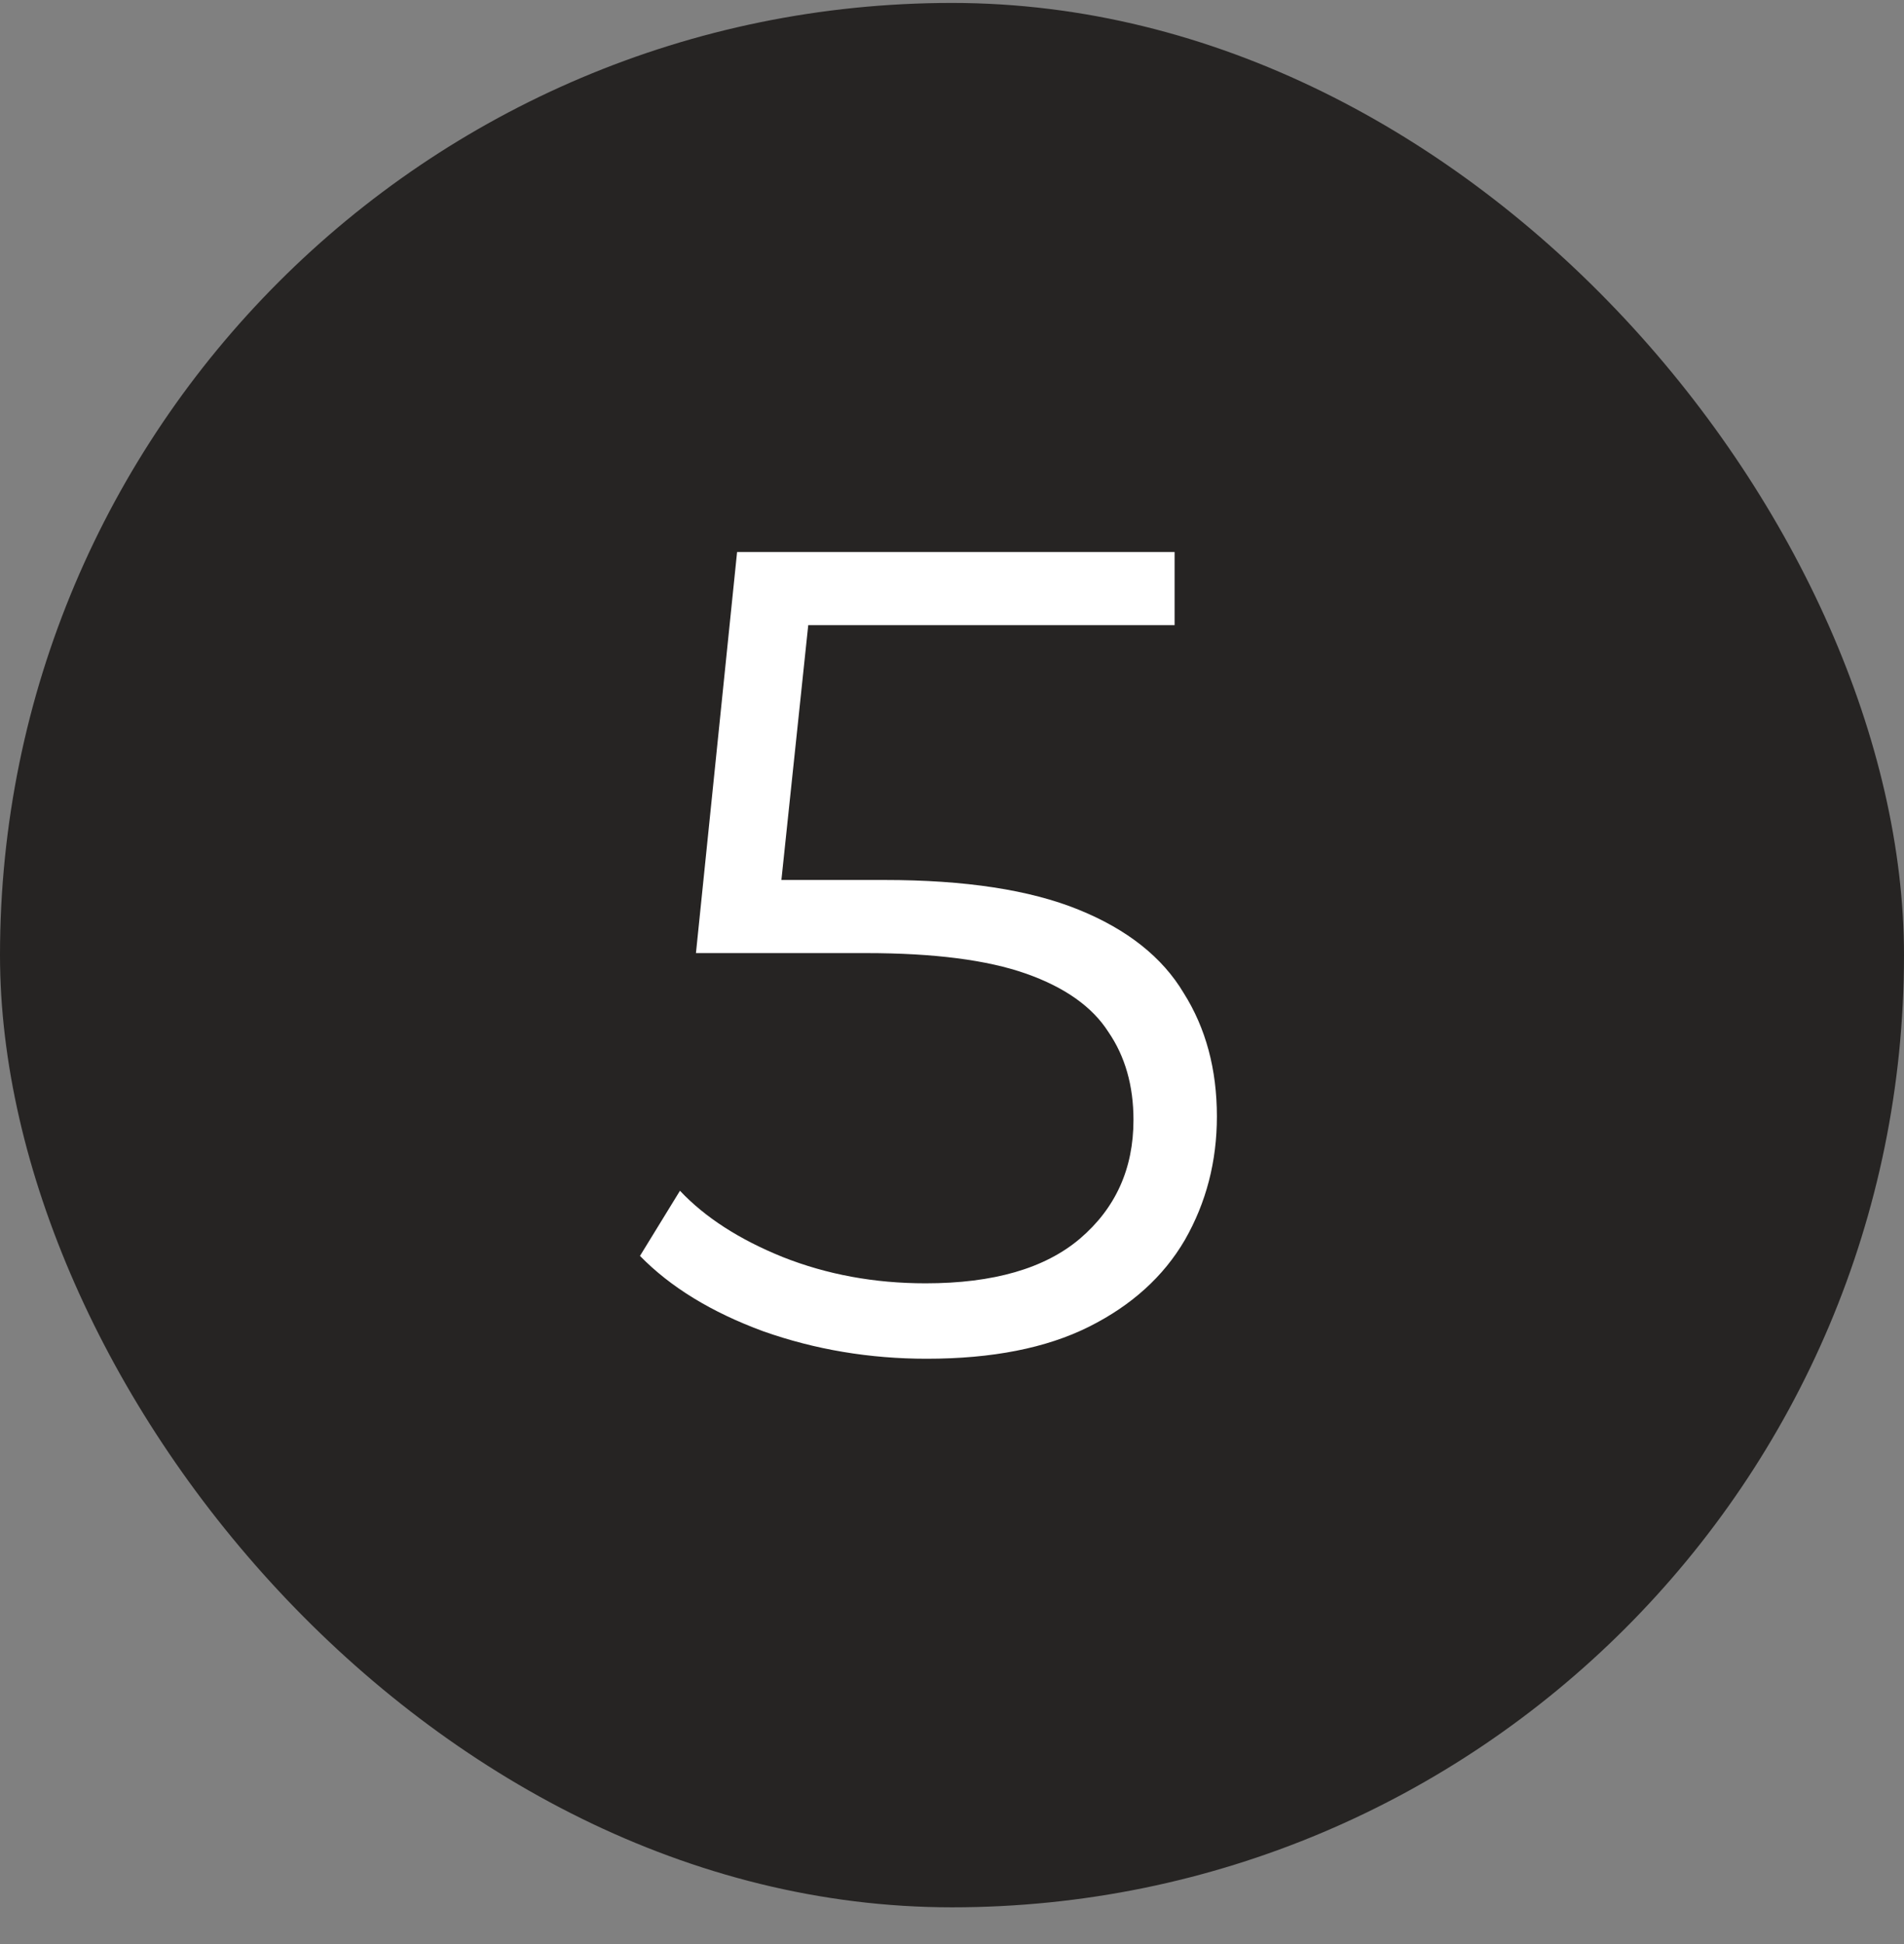 <?xml version="1.0" encoding="UTF-8"?> <svg xmlns="http://www.w3.org/2000/svg" width="48" height="49" viewBox="0 0 48 49" fill="none"><rect x="0" y="0" width="48" height="49" fill="#808080" stroke="none"/><rect y="0.074" width="48" height="48" rx="24" fill="#262423"></rect><path d="M23.362 34.247C21.922 34.247 20.55 34.017 19.244 33.556C17.938 33.076 16.902 32.442 16.134 31.655L17.142 30.013C17.775 30.685 18.639 31.242 19.734 31.684C20.847 32.125 22.047 32.346 23.334 32.346C25.042 32.346 26.338 31.972 27.222 31.223C28.124 30.455 28.575 29.457 28.575 28.228C28.575 27.364 28.364 26.625 27.942 26.01C27.538 25.377 26.847 24.887 25.868 24.541C24.889 24.196 23.545 24.023 21.836 24.023H17.545L18.582 13.914H29.612V15.757H19.417L20.482 14.749L19.59 23.217L18.524 22.18H22.297C24.332 22.18 25.964 22.429 27.193 22.929C28.422 23.428 29.305 24.129 29.842 25.031C30.399 25.914 30.678 26.951 30.678 28.141C30.678 29.274 30.409 30.311 29.871 31.252C29.334 32.173 28.527 32.903 27.452 33.441C26.377 33.978 25.014 34.247 23.362 34.247Z" fill="white"></path></svg> 